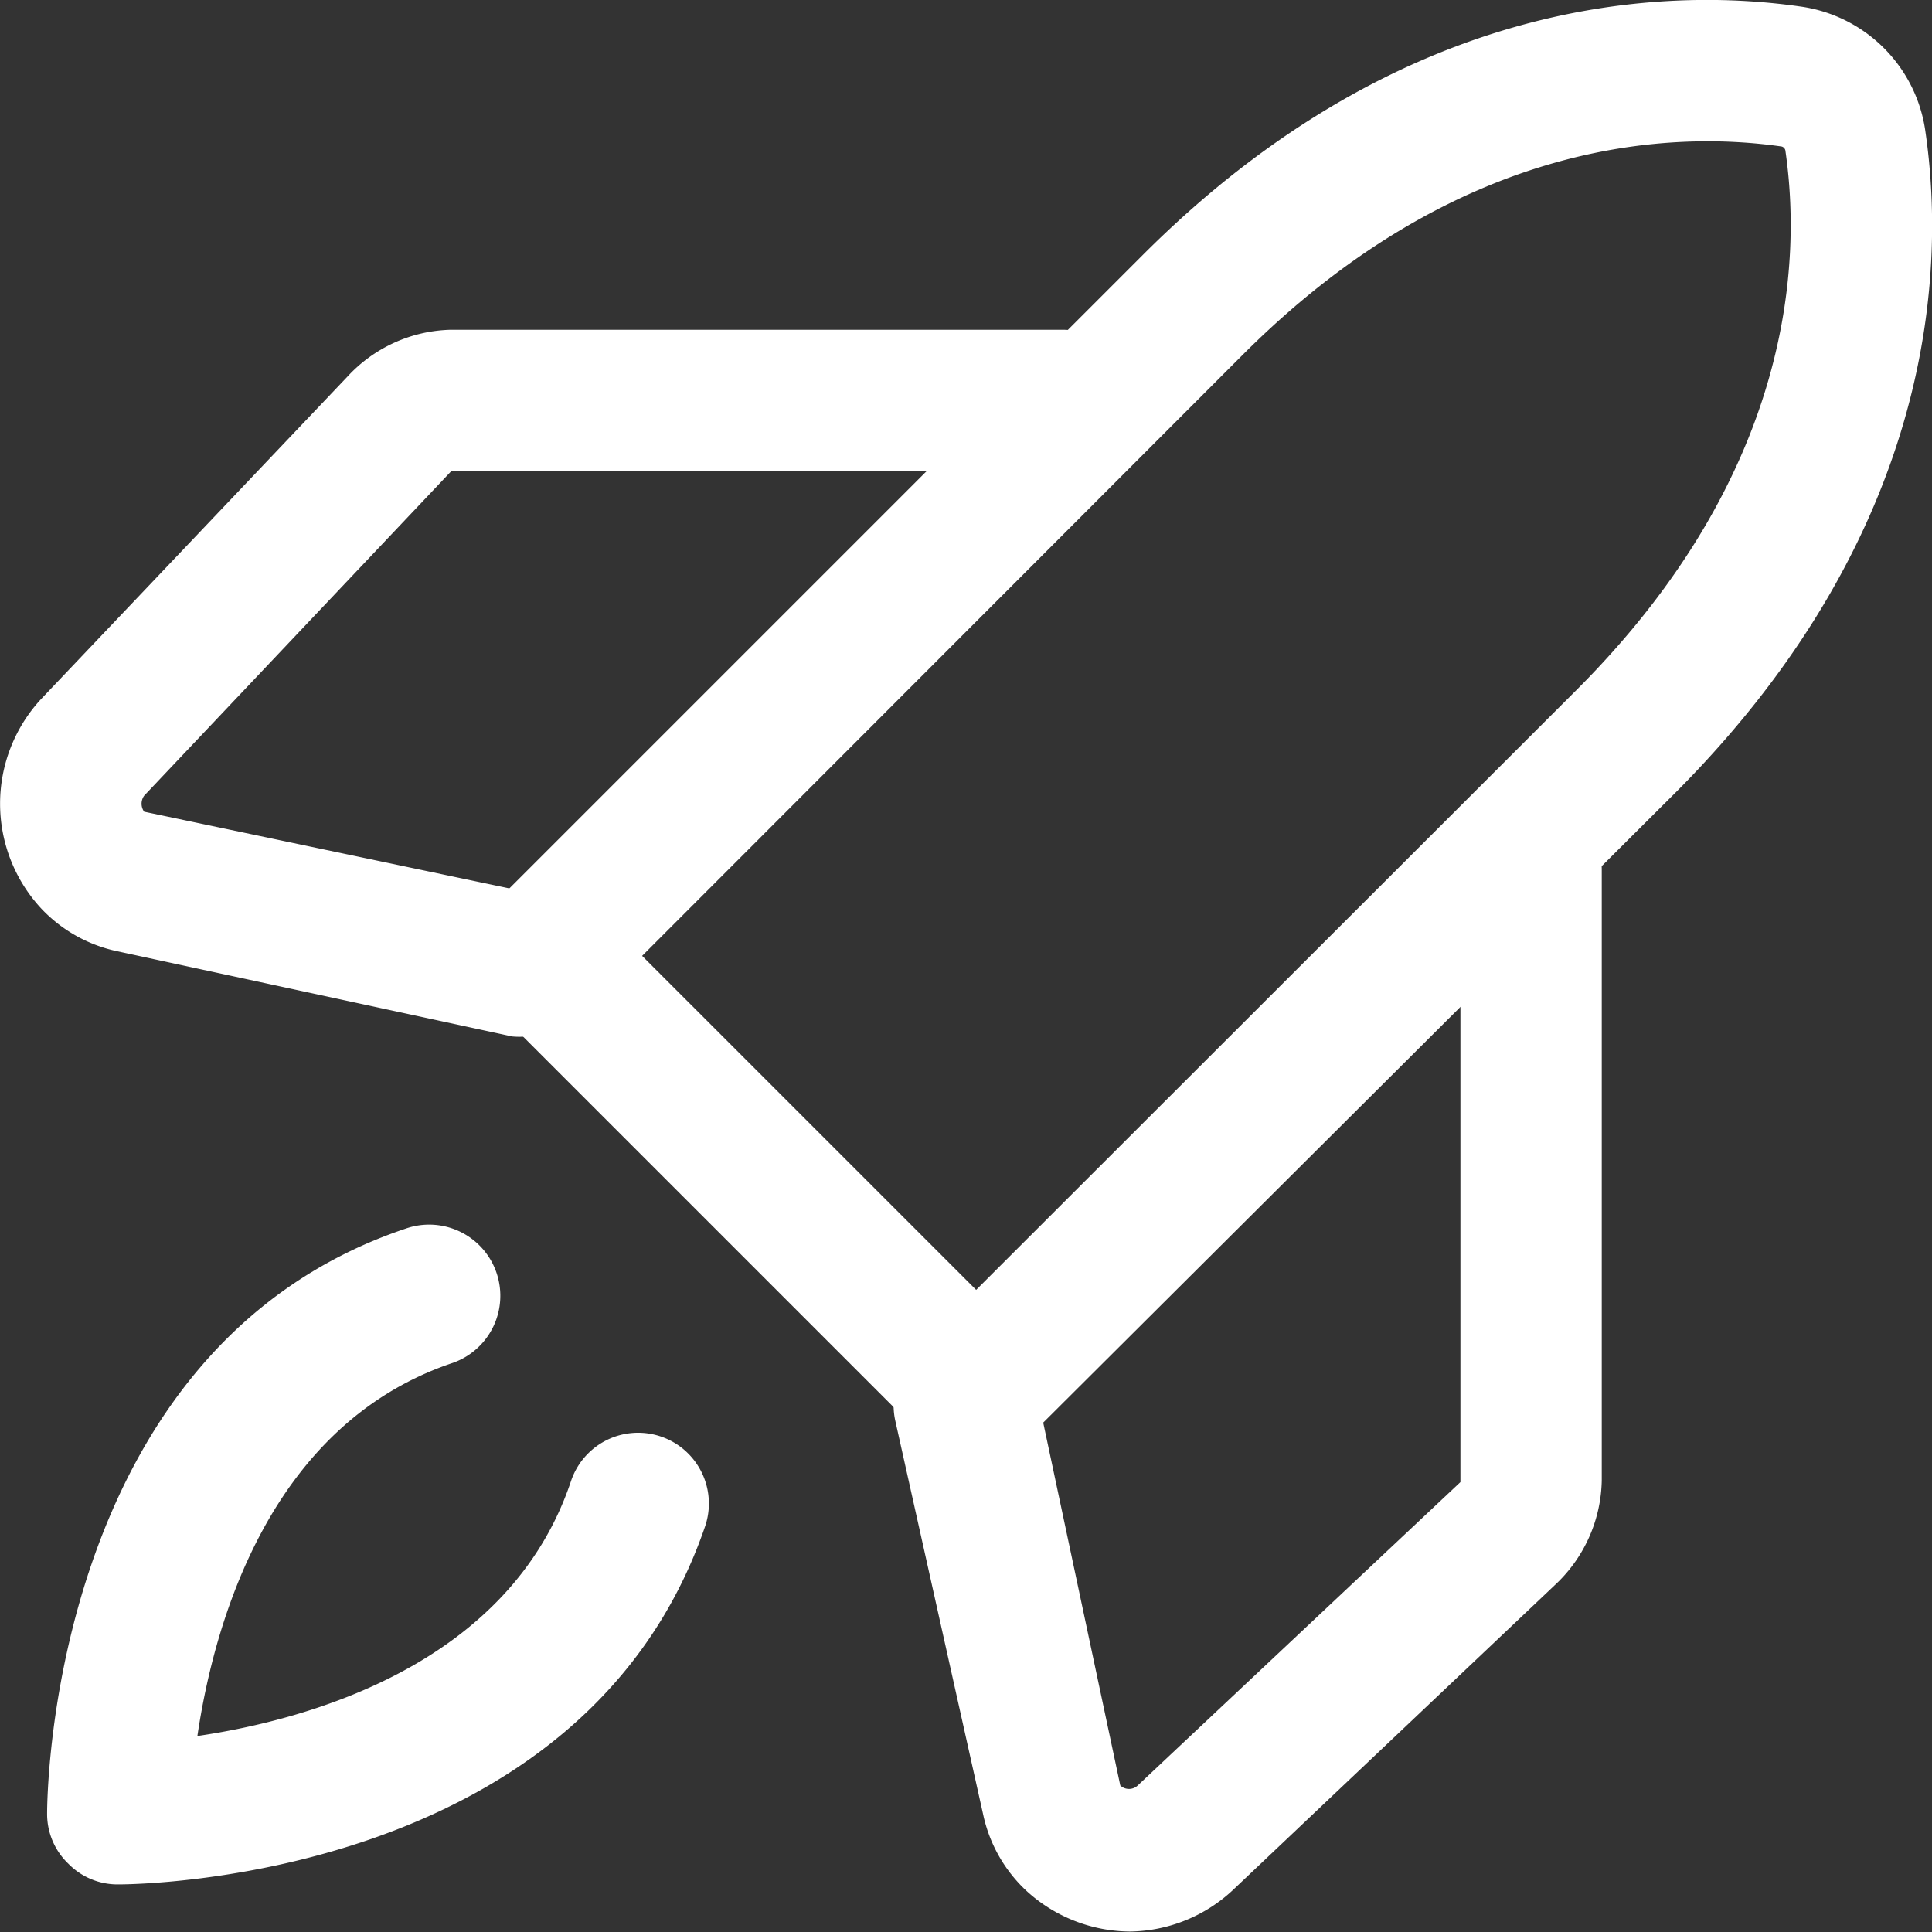 <svg xmlns="http://www.w3.org/2000/svg" viewBox="0 0 41.01 41.01"><rect x="0" y="0" width="41.01" height="41.01" fill="#333333" stroke="none"/><defs><style>.cls-1{fill:#fff;}</style></defs><g id="Calque_2" data-name="Calque 2"><g id="Calque_1-2" data-name="Calque 1"><path class="cls-1" d="M2.51,40a1.46,1.46,0,0,1-1.06-.44A1.46,1.46,0,0,1,1,38.5c0-.4.08-9.89,7.61-12.42a1.5,1.5,0,1,1,1,2.85c-3.9,1.31-5.07,5.55-5.42,7.92,2.38-.35,6.63-1.53,7.93-5.41a1.5,1.5,0,1,1,2.85.95C12.4,39.92,2.91,40,2.51,40Z"></path><path class="cls-1" d="M20.72,31a1.47,1.47,0,0,1-1.06-.44l-9.21-9.21a1.5,1.5,0,0,1,0-2.13L24.26,5.41C29.8-.13,35.39-.27,38.23.14a3.11,3.11,0,0,1,2.64,2.65c.41,2.82.28,8.41-5.27,14L21.78,30.56A1.46,1.46,0,0,1,20.72,31ZM13.63,20.29l7.09,7.09L33.48,14.63h0C38.1,10,38.23,5.49,37.9,3.21a.11.11,0,0,0-.08-.1c-2.3-.33-6.82-.2-11.44,4.42Z"></path><path class="cls-1" d="M24,41a3.28,3.28,0,0,1-2.23-.88,3.1,3.1,0,0,1-.9-1.6L19,30.14A1.5,1.5,0,1,1,22,29.52l1.78,8.38a.27.27,0,0,0,.37,0L31,31.46l0-13a1.5,1.5,0,0,1,3,0V31.43a3.11,3.11,0,0,1-1,2.22l-6.83,6.47A3.26,3.26,0,0,1,24,41Z"></path><path class="cls-1" d="M11.18,22a1.63,1.63,0,0,1-.31,0L2.48,20.19a3.1,3.1,0,0,1-1.6-.9,3.27,3.27,0,0,1,0-4.46L7.37,8A3.08,3.08,0,0,1,9.56,7h13a1.5,1.5,0,0,1,0,3H9.58L3.06,16.89a.29.29,0,0,0,0,.34L11.49,19a1.5,1.5,0,0,1-.31,3Z"></path></g></g></svg>